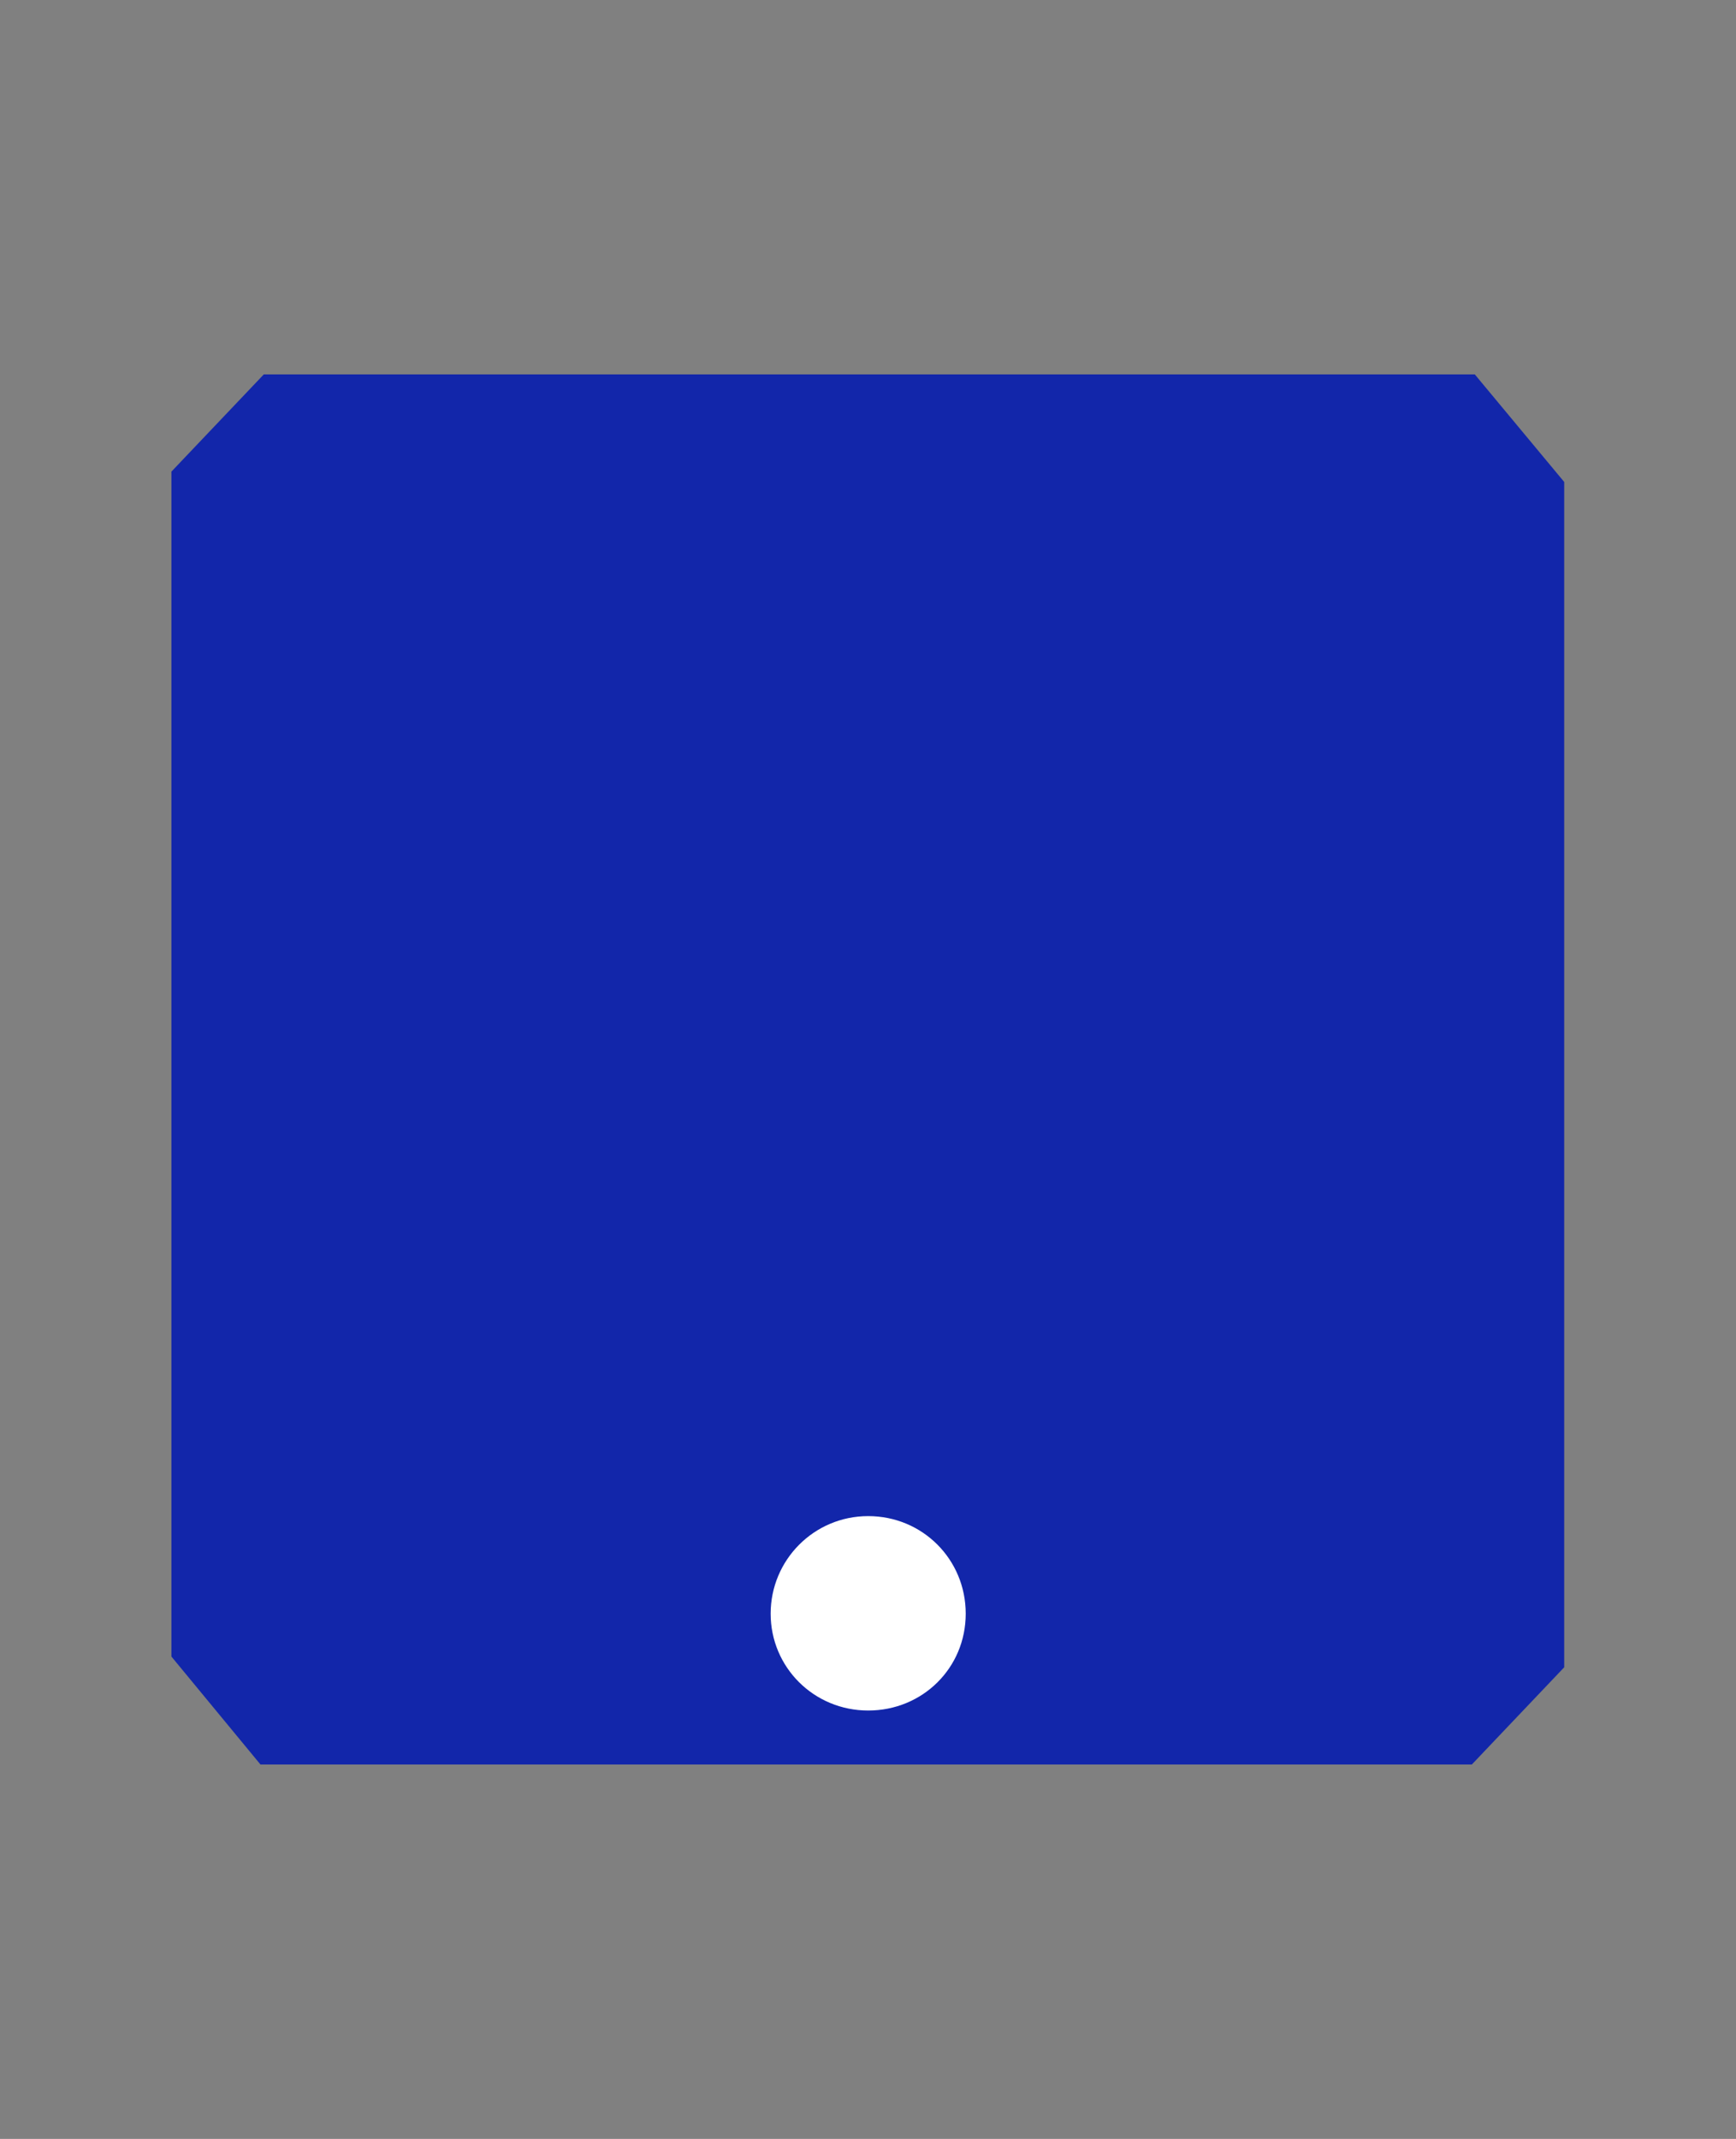 <svg viewBox="0 0 469.9 578.7" version="1.1" xmlns="http://www.w3.org/2000/svg" id="Calque_2">
  
  <rect x="0" y="0" width="469.9" height="578.7" fill="#808080" stroke="none"/>
  
  <defs>
    <style>
      .st0 {
        fill: #1226aa;
      }

      .st1 {
        fill: #fff;
      }

      .st2 {
        display: none;
        fill: none;
        stroke: #000;
        stroke-miterlimit: 10;
        stroke-width: 10px;
      }
    </style>
  </defs>
  <g>
    <polygon points="399.2 101.3 71.4 101.3 46.4 127.6 46.4 185.1 46.4 393.5 46.4 448.2 70.5 477.4 398.4 477.4 423.4 451.1 423.4 393.5 423.4 185.1 423.4 130.4 399.2 101.3" class="st0"></polygon>
    <path d="M208.6,436.6c0-14.5,11.7-26.4,26.4-26.4s26.4,11.7,26.4,26.4-11.7,26.2-26.4,26.2-26.4-11.7-26.4-26.2Z" class="st1"></path>
  </g>
  <rect height="452.4" width="452.4" y="63.3" x="9.3" class="st2"></rect>
  <rect height="387.4" width="387.4" y="95.7" x="41.3" class="st2"></rect>
</svg>
